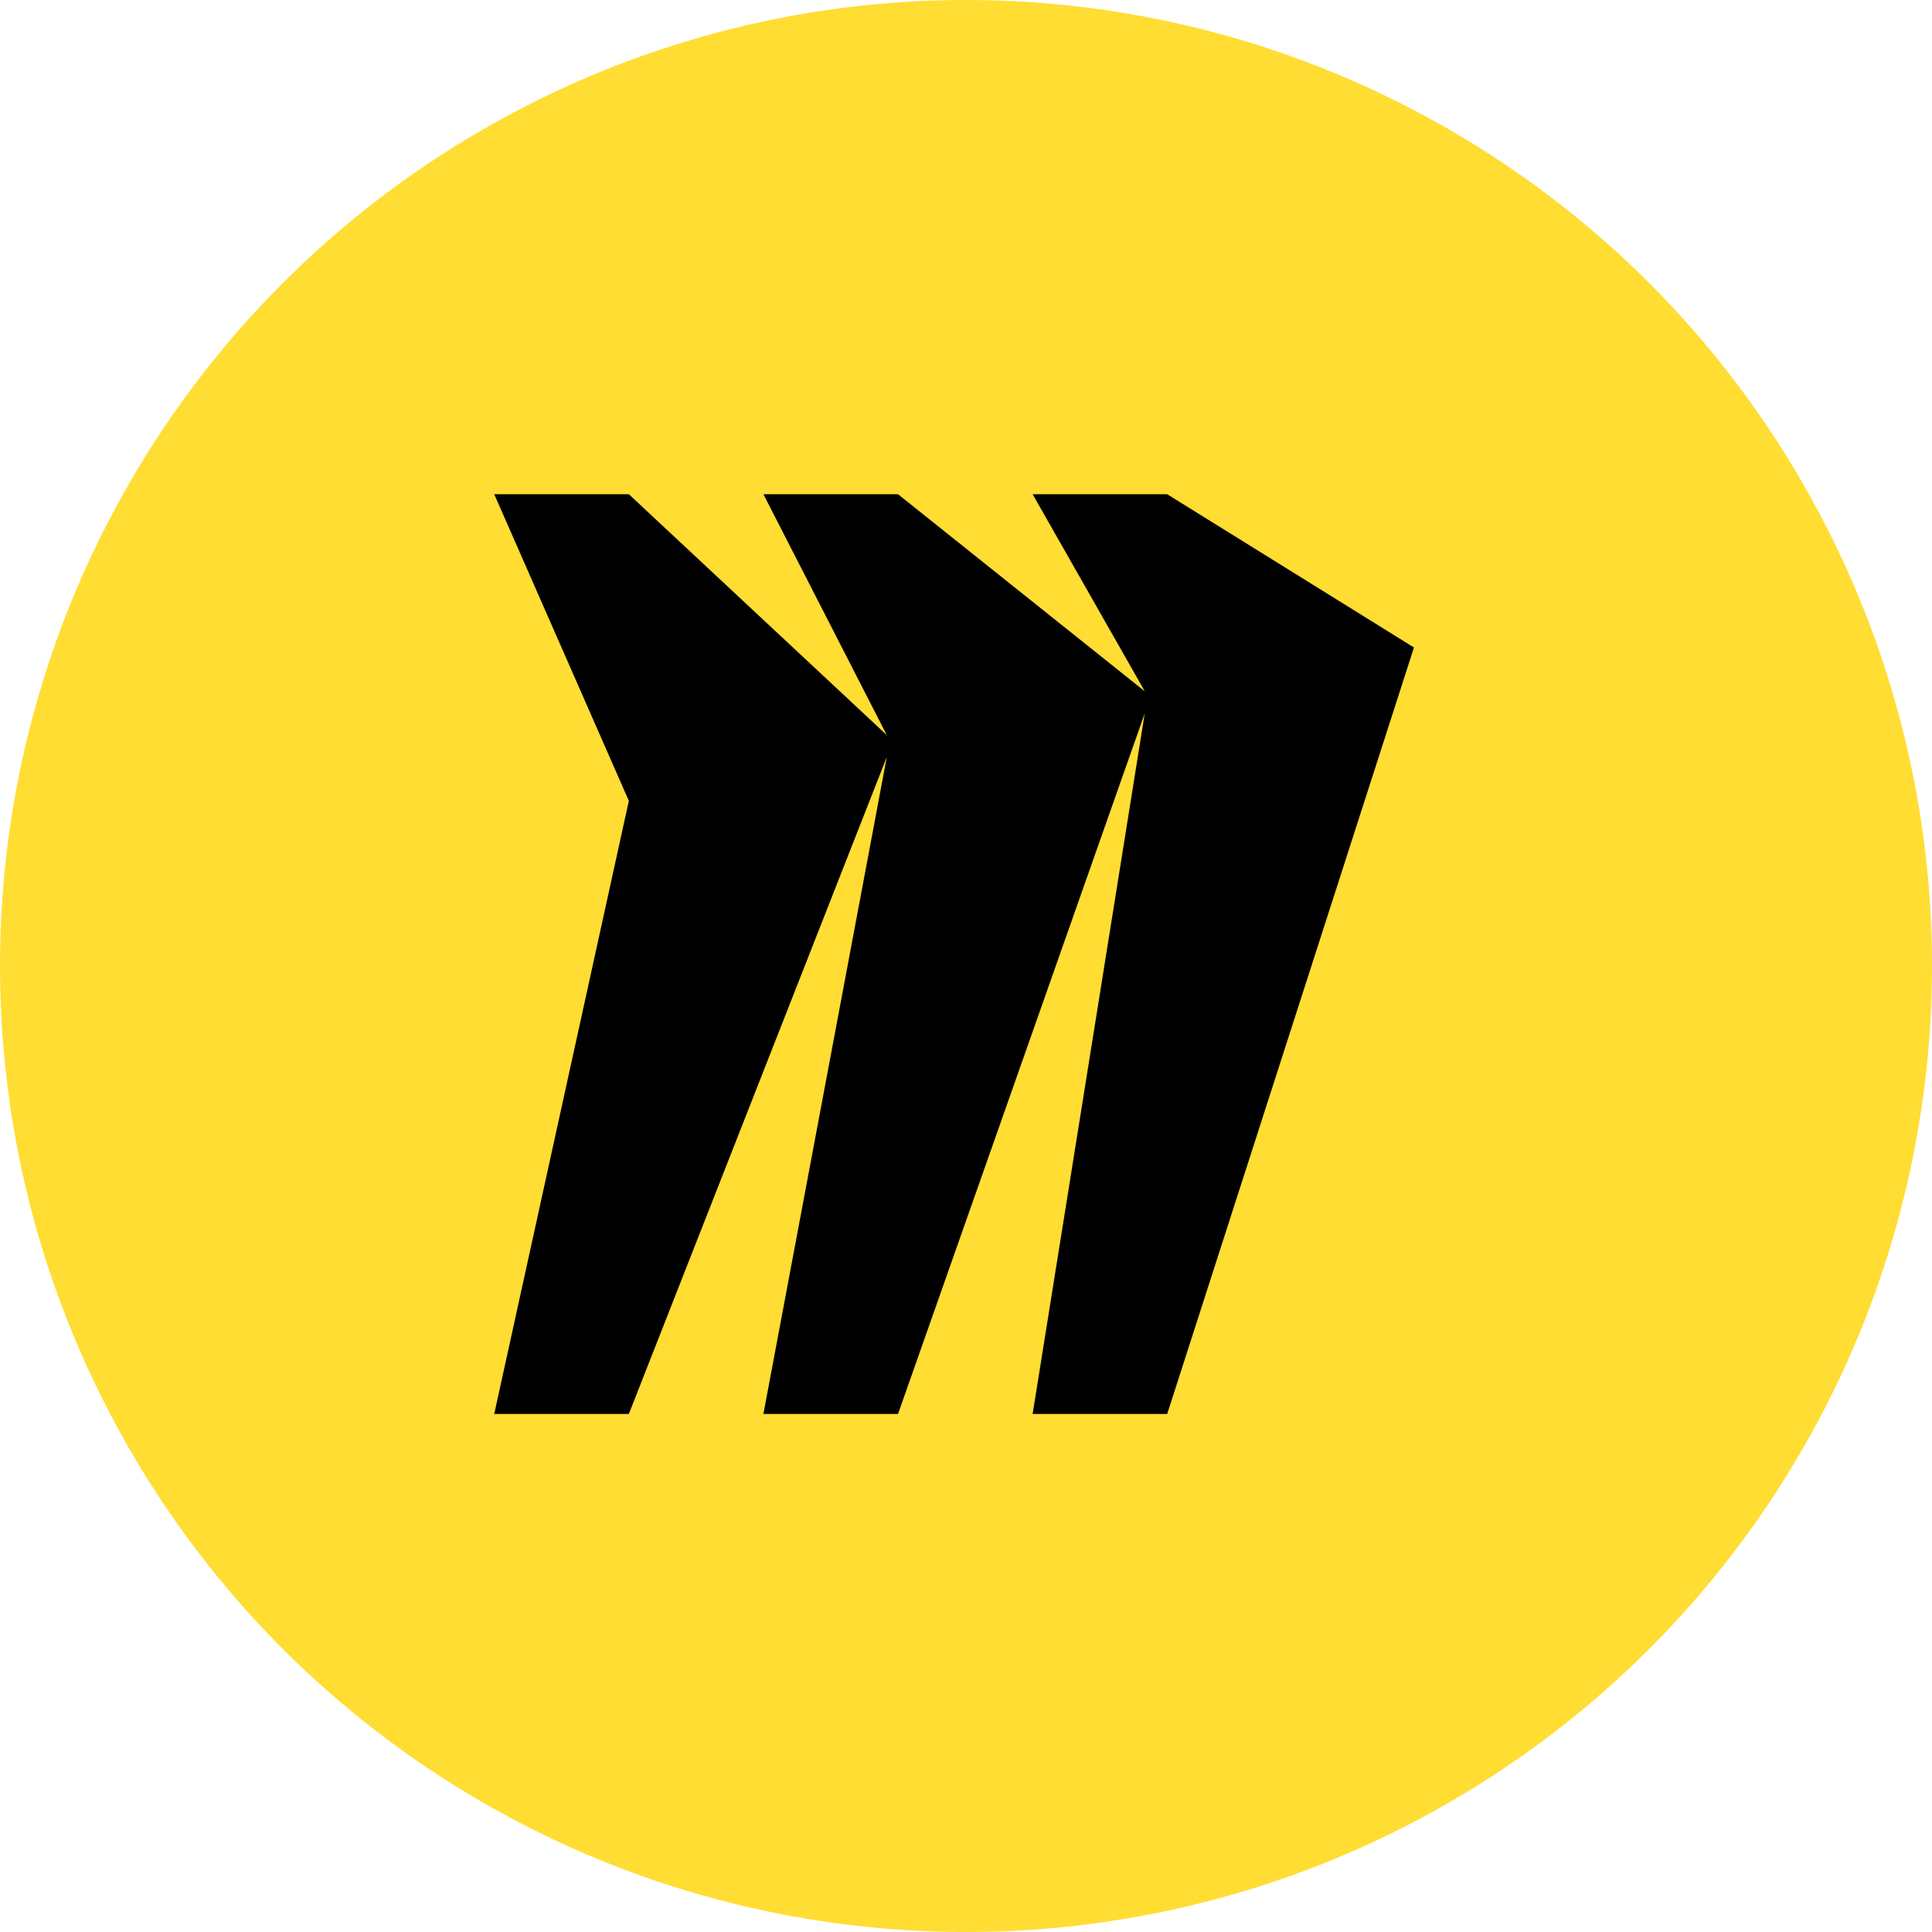 <?xml version="1.0" encoding="UTF-8"?> <svg xmlns="http://www.w3.org/2000/svg" width="43" height="43" viewBox="0 0 43 43" fill="none"><circle cx="21.5" cy="21.5" r="21.5" fill="#FFDD33"></circle><path d="M25.978 11H22.983L25.479 15.386L19.987 11H16.991L19.737 16.361L13.996 11H11L13.996 17.824L11 31.47H13.996L19.737 16.849L16.991 31.47H19.987L25.479 15.874L22.983 31.47H25.978L31.47 14.411L25.978 11Z" fill="black"></path></svg> 